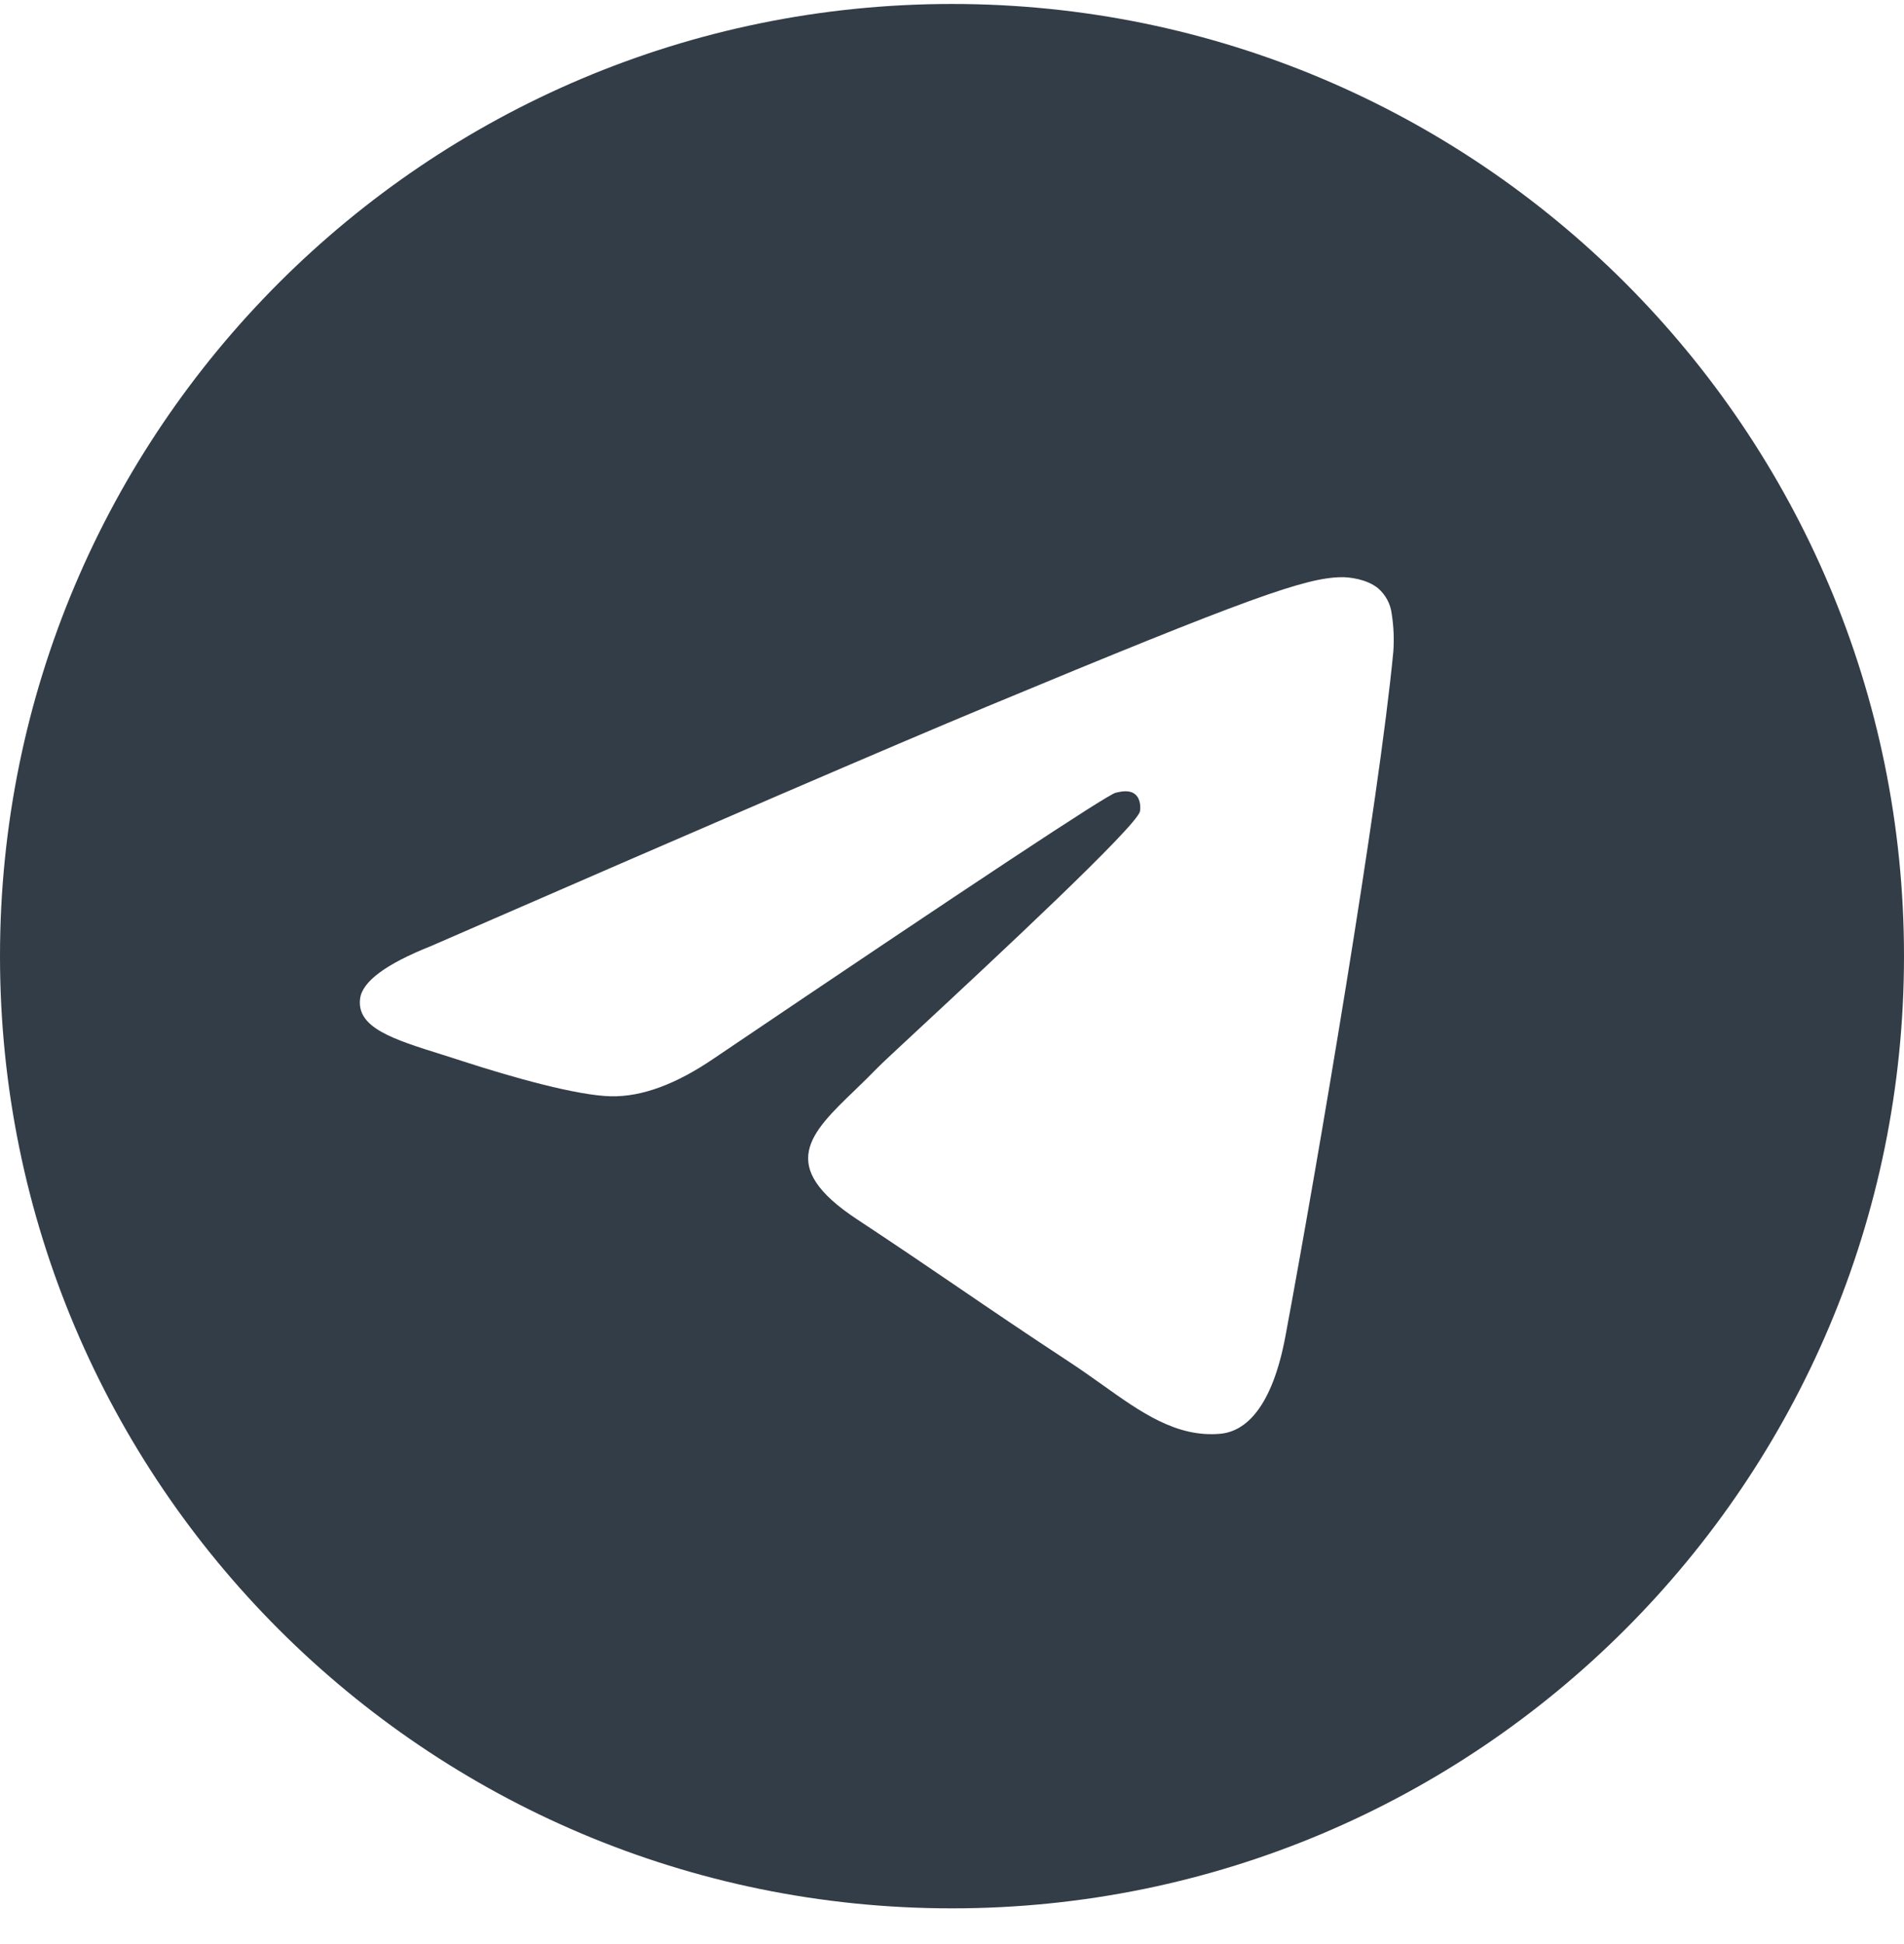 <svg width="48" height="49" viewBox="0 0 48 49" fill="none" xmlns="http://www.w3.org/2000/svg">
<g clip-path="url(#clip0_0_259)">
<g clip-path="url(#clip1_0_259)">
<path fill-rule="evenodd" clip-rule="evenodd" d="M48 24.1C48 37.354 37.254 48.1 24 48.1C10.746 48.1 0 37.354 0 24.1C0 10.846 10.746 0.1 24 0.1C37.254 0.1 48 10.846 48 24.1ZM24.86 17.818C22.526 18.788 17.86 20.798 10.864 23.846C9.728 24.298 9.132 24.74 9.078 25.172C8.986 25.904 9.902 26.192 11.146 26.582C11.316 26.636 11.492 26.69 11.672 26.75C12.898 27.148 14.546 27.614 15.402 27.632C16.18 27.648 17.048 27.328 18.006 26.672C24.542 22.258 27.916 20.028 28.128 19.98C28.278 19.946 28.486 19.902 28.626 20.028C28.766 20.152 28.752 20.388 28.738 20.452C28.646 20.838 25.058 24.176 23.198 25.904C22.618 26.442 22.208 26.824 22.124 26.912C21.936 27.106 21.744 27.292 21.56 27.47C20.42 28.566 19.568 29.39 21.608 30.734C22.588 31.38 23.372 31.914 24.154 32.446C25.008 33.028 25.86 33.608 26.964 34.332C27.244 34.516 27.512 34.706 27.774 34.892C28.768 35.602 29.662 36.238 30.766 36.138C31.406 36.078 32.07 35.476 32.406 33.678C33.2 29.426 34.764 20.218 35.126 16.422C35.148 16.107 35.135 15.79 35.086 15.478C35.057 15.226 34.934 14.994 34.742 14.828C34.456 14.594 34.012 14.544 33.812 14.548C32.91 14.564 31.526 15.046 24.86 17.818Z" fill="#333D47"/>
</g>
</g>
<defs>
<clipPath id="clip0_0_259">
<rect width="48" height="48" fill="white" transform="translate(0 0.1)"/>
</clipPath>
<clipPath id="clip1_0_259">
<rect width="48" height="48" fill="white" transform="translate(0 0.1)"/>
</clipPath>
</defs>
</svg>
